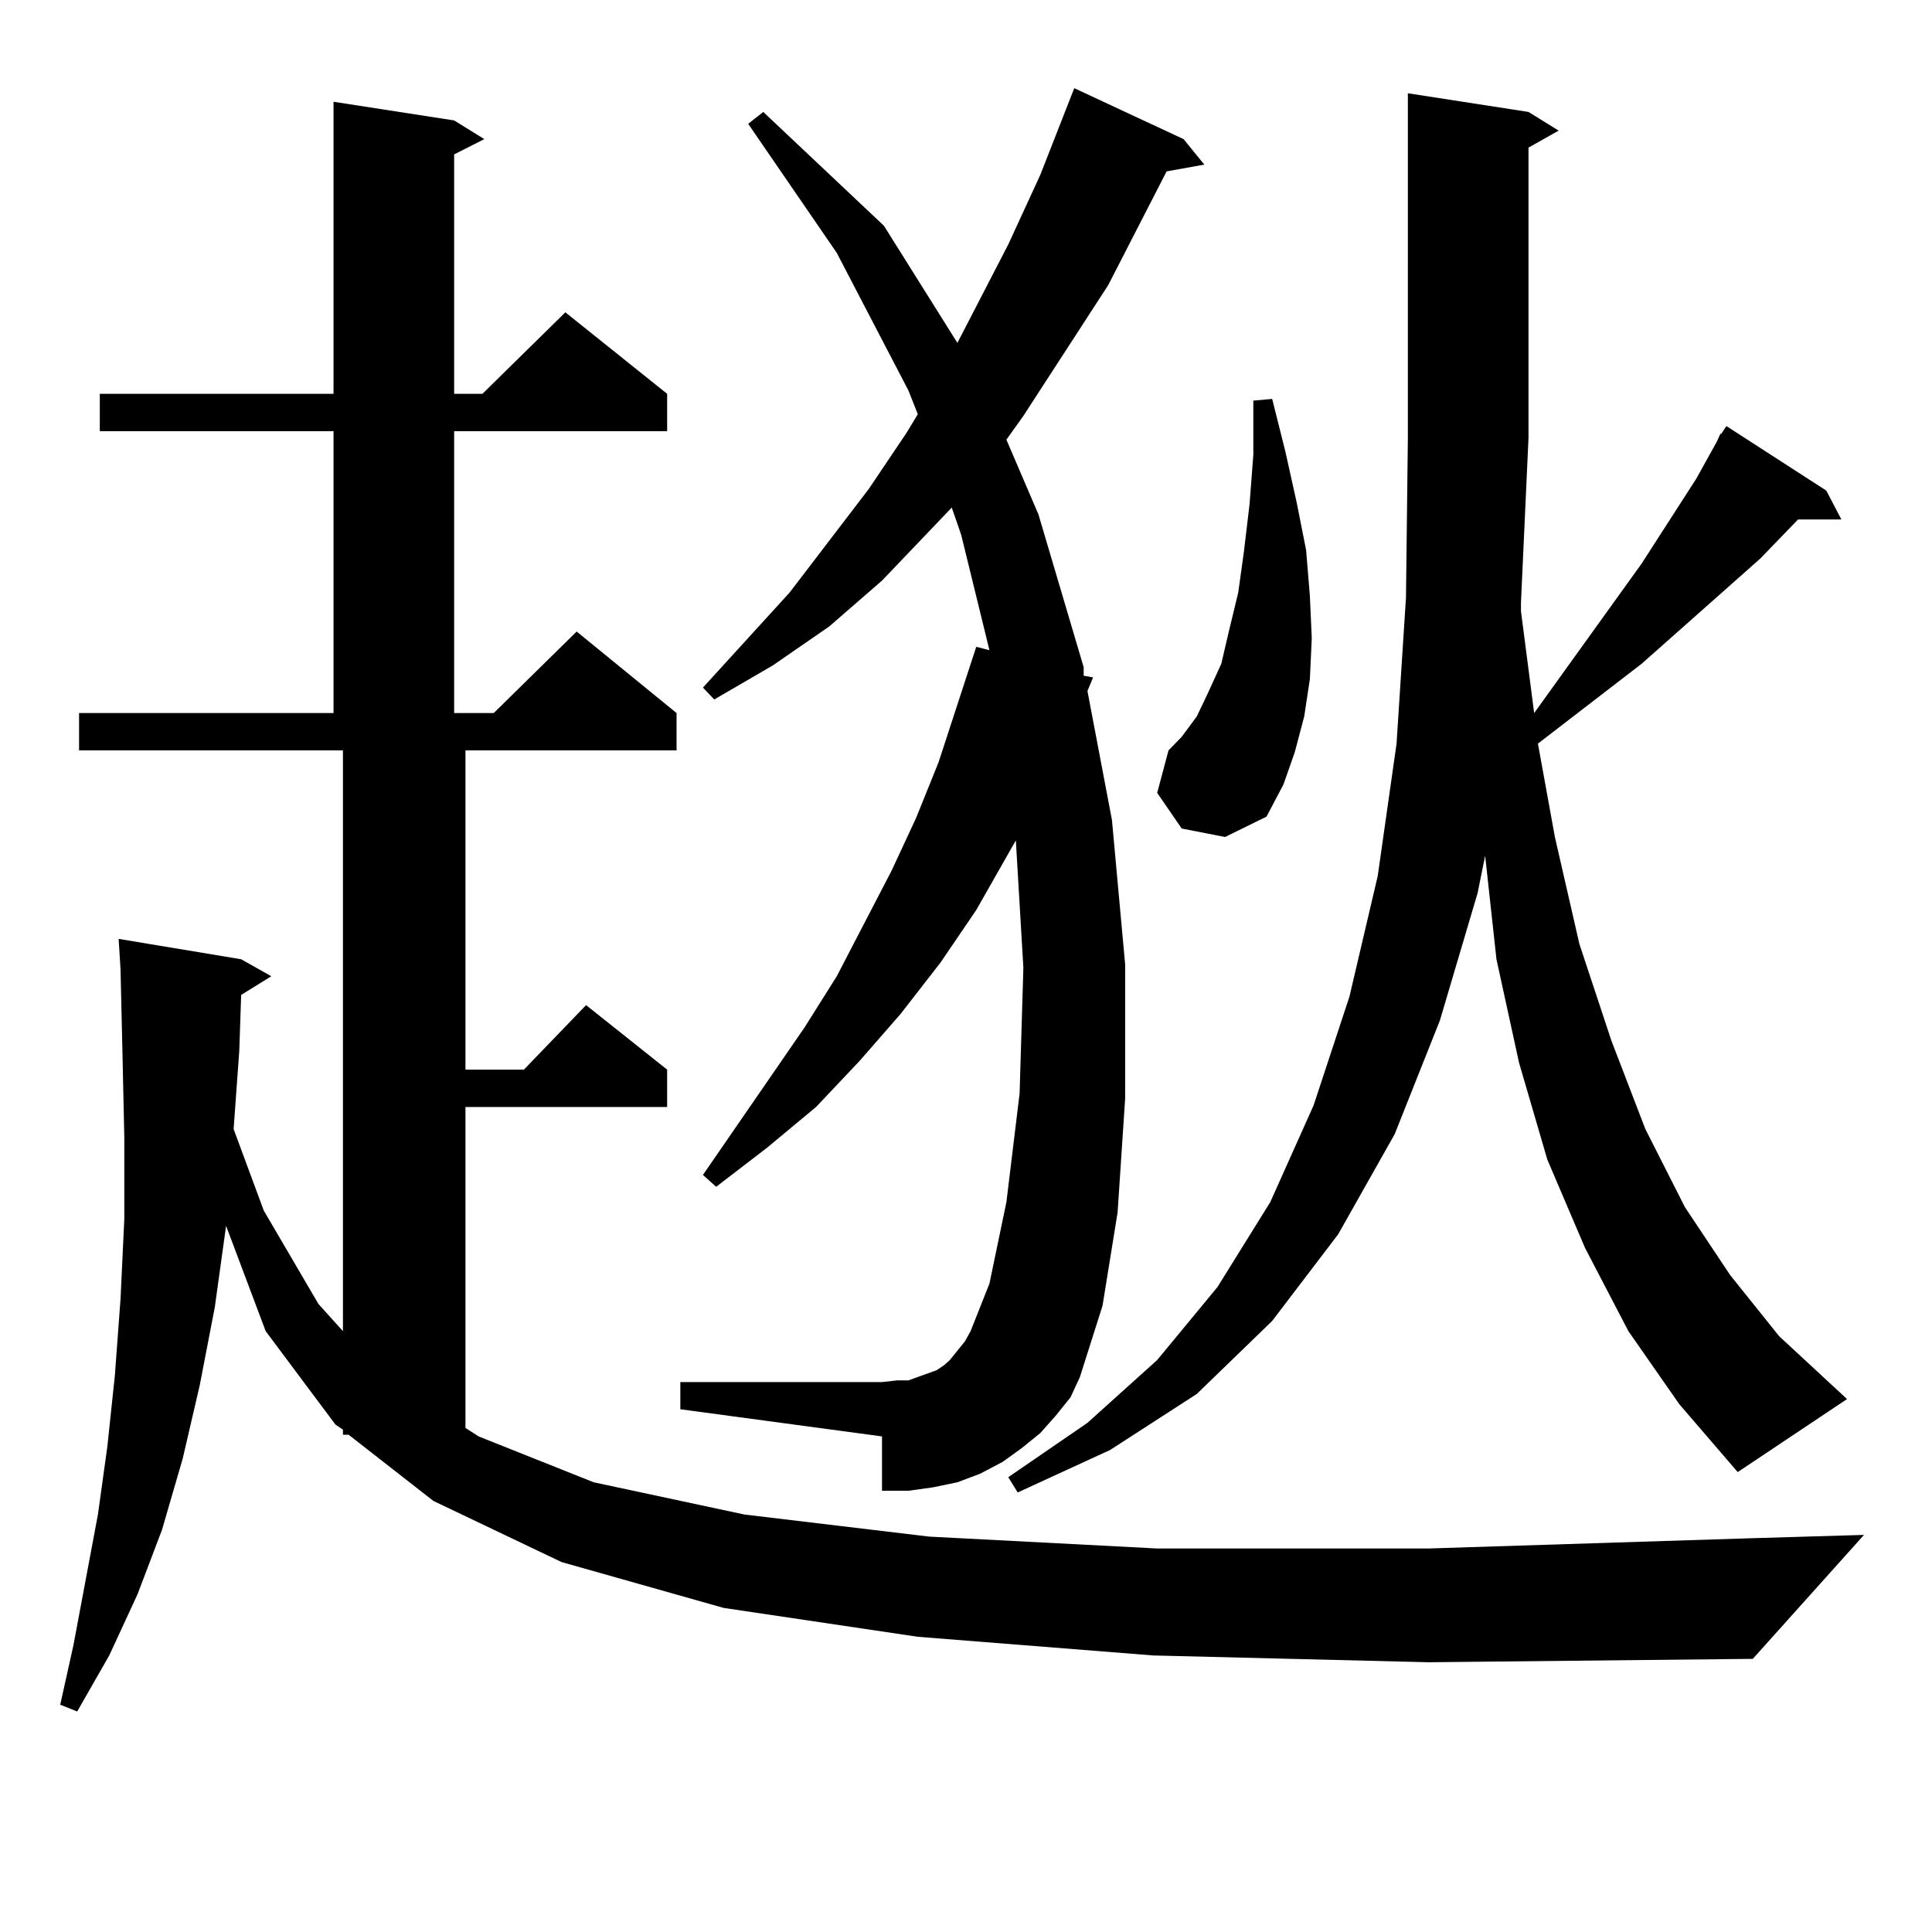 <?xml version="1.0" encoding="utf-8"?>
<!-- Generator: Adobe Illustrator 16.0.0, SVG Export Plug-In . SVG Version: 6.00 Build 0)  -->
<!DOCTYPE svg PUBLIC "-//W3C//DTD SVG 1.1//EN" "http://www.w3.org/Graphics/SVG/1.1/DTD/svg11.dtd">
<svg version="1.1" id="图层_1" xmlns="http://www.w3.org/2000/svg" xmlns:xlink="http://www.w3.org/1999/xlink" x="0px" y="0px"
	 width="1000px" height="1000px" viewBox="0 0 1000 1000" enable-background="new 0 0 1000 1000" xml:space="preserve">
<path d="M597.01,856.867l-121.948-9.668l-100.485-14.941l-83.9-23.73l-66.34-31.641l-43.901-34.277h-2.927v-2.637l-3.902-2.637
	l-36.097-48.34l-20.487-54.492l-5.854,42.188l-7.805,40.43l-8.78,37.793l-10.731,36.914l-12.683,33.398l-14.634,31.641
	L39.95,885.871l-8.78-3.516l6.829-30.762l12.683-67.676l4.878-35.156l3.902-36.914l2.927-39.551l1.951-41.309v-42.188l-0.976-44.824
	l-0.976-42.188l-0.976-15.82l63.413,10.547l15.609,8.789l-15.609,9.668l-0.976,29.004l-2.927,40.43l15.609,42.188l28.292,48.34
	l12.683,14.063V388.41H40.926v-19.336H172.63V223.176H51.657V203.84H172.63V52.668l62.438,9.668l15.609,9.668l-15.609,7.91V203.84
	h14.634l42.926-42.188l52.682,42.188v19.336H235.067v145.898h20.487l42.926-42.188l51.706,42.188v19.336H240.921v165.234h30.243
	l32.194-33.398l41.95,33.398v19.336H240.921v166.113l6.829,4.395l59.511,23.73l78.047,16.699l95.607,11.426l118.046,6.152h140.484
	l165.85-5.273l59.511-1.758l-57.56,64.16l-167.801,1.758L597.01,856.867z M546.279,732.941l-7.805,8.789l-9.756,7.91l-9.756,7.031
	l-11.707,6.152l-11.707,4.395l-12.683,2.637l-12.683,1.758h-13.658v-28.125l-104.388-14.063v-14.063h104.388l7.805-0.879h5.854
	l4.878-1.758l4.878-1.758l4.878-1.758l3.902-2.637l2.927-2.637l7.805-9.668l2.927-5.273l9.756-24.609l8.78-42.188l6.829-56.25
	l1.951-65.039l-3.902-65.918l-20.487,36.035l-18.536,27.246l-20.487,26.367l-21.463,24.609l-22.438,23.73l-25.365,21.094
	l-26.341,20.215l-6.829-6.152l52.682-76.465l16.585-26.367l28.292-54.492l12.683-27.246l11.707-29.004l19.512-59.766l6.829,1.758
	L497.5,276.789l-4.878-14.063l-36.097,37.793l-27.316,23.73l-29.268,20.215l-30.243,17.578l-5.854-6.152l44.877-49.219
	l40.975-53.613l19.512-29.004l5.854-9.668l-4.878-12.305l-37.072-71.191l-45.853-66.797l7.805-6.152l62.438,58.887l38.048,60.645
	l26.341-50.977l16.585-36.035l17.561-44.824l56.584,26.367l10.731,13.184l-19.512,3.516l-30.243,58.887l-43.901,67.676l-8.78,12.305
	l16.585,38.672l23.414,79.102v4.395l4.878,0.879l-2.927,7.031l12.683,66.797l6.829,74.707v69.434l-3.902,58.887l-7.805,48.34
	l-11.707,36.914l-4.878,10.547L546.279,732.941z M888.71,228.449l1.951-4.395v0.879l2.927-4.395l51.706,33.398l7.805,14.941H930.66
	l-19.512,20.215l-61.462,54.492l-53.657,41.309l8.78,48.34l12.683,55.371l16.585,50.098l17.561,45.703l20.487,40.43l23.414,35.156
	l25.365,31.641l35.121,32.52l-56.584,37.793l-30.243-35.156l-26.341-37.793l-22.438-43.066l-19.512-45.703l-14.634-50.098
	l-11.707-53.613l-5.854-53.613l-3.902,19.336l-19.512,65.918l-23.414,58.887l-29.268,51.855l-34.146,44.824l-39.023,37.793
	l-44.877,29.004l-47.804,21.973l-4.878-7.91l40.975-28.125l36.097-32.52l31.219-37.793l27.316-43.945l22.438-50.098l18.536-56.25
	l14.634-62.402l9.756-68.555l4.878-75.586l0.976-82.617V48.273l62.438,9.668l15.609,9.668l-15.609,8.789v150.293l-3.902,85.254
	v4.395l6.829,52.734l55.608-77.344l28.292-43.945l6.829-12.305L888.71,228.449z M611.644,428.84l-12.683-18.457l5.854-21.973
	l6.829-7.031l7.805-10.547l5.854-12.305l6.829-14.941l3.902-16.699l4.878-20.215l2.927-21.094l2.927-24.609l1.951-25.488v-28.125
	l9.756-0.879l6.829,27.246l5.854,26.367l4.878,24.609l1.951,23.73l0.976,21.973l-0.976,21.094l-2.927,19.336l-4.878,18.457
	l-5.854,16.699l-8.78,16.699l-21.463,10.547L611.644,428.84z"/>
</svg>
